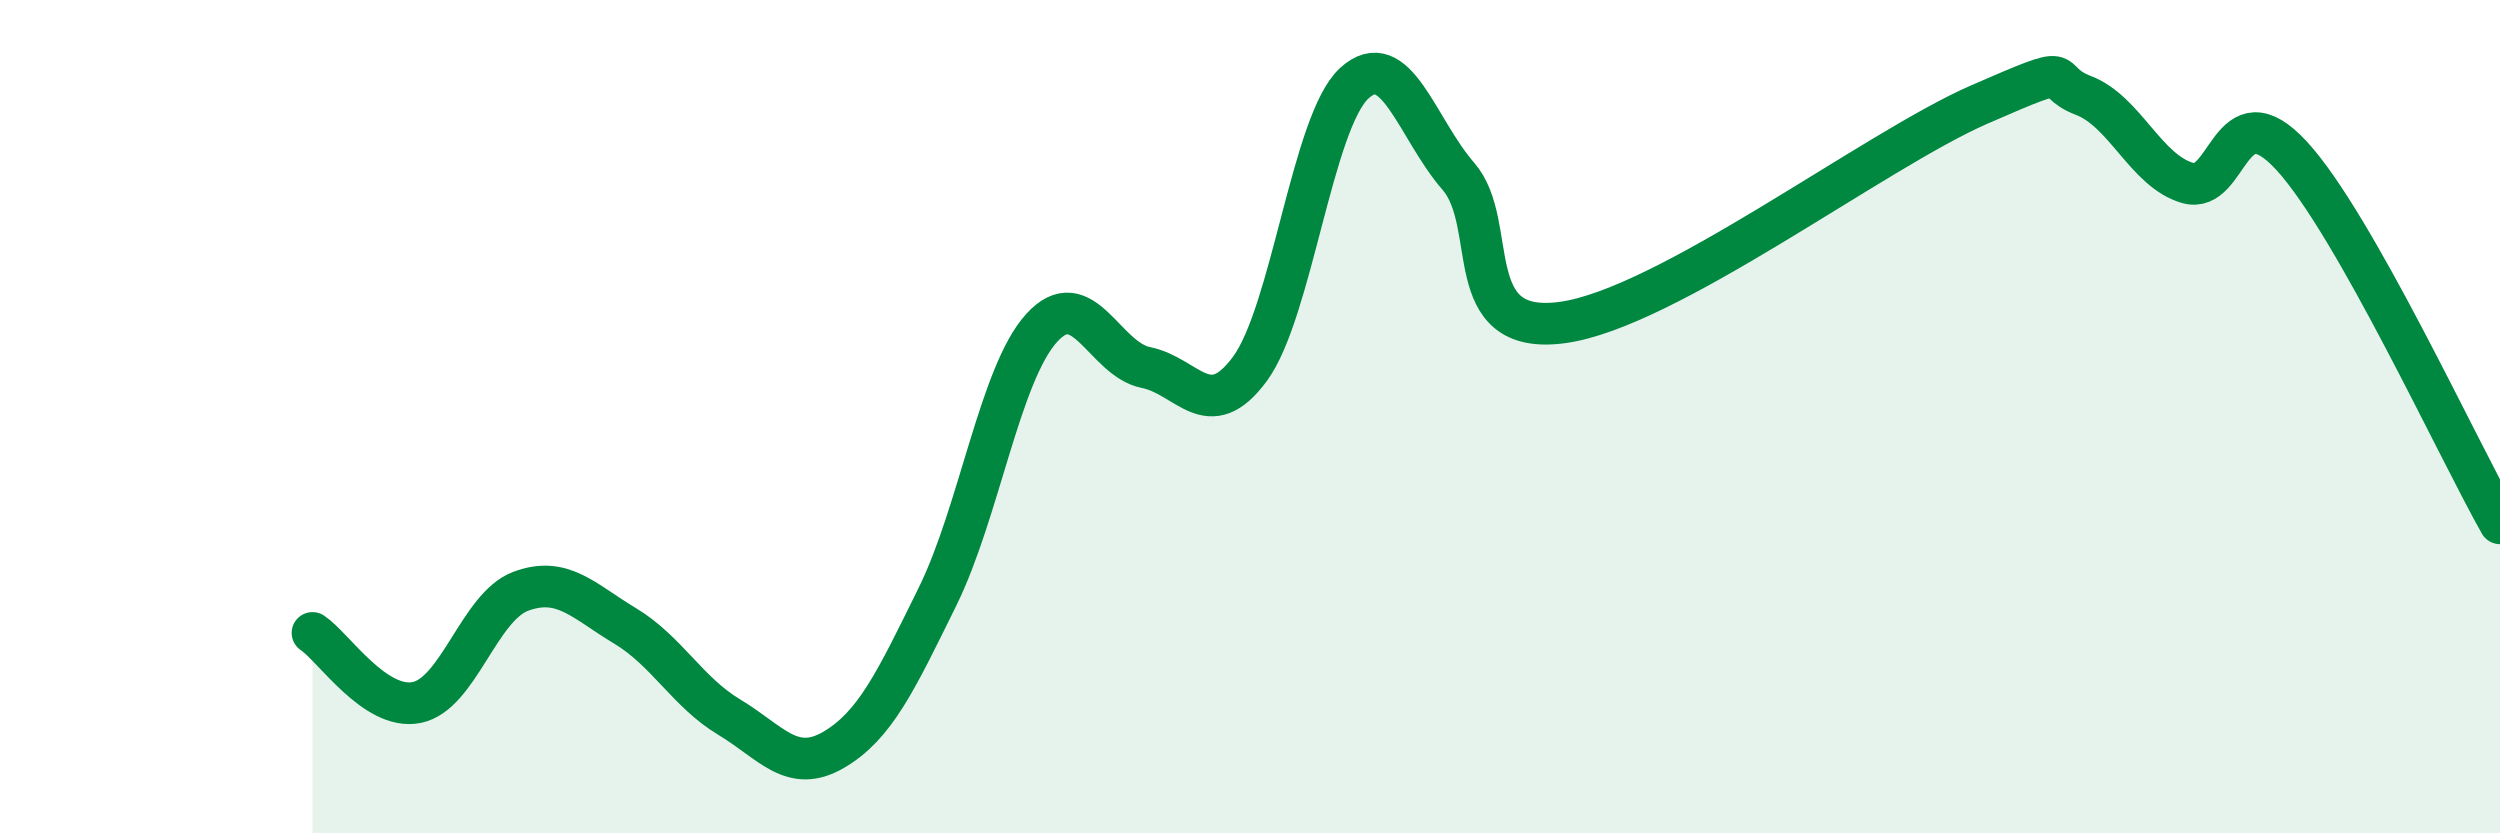
    <svg width="60" height="20" viewBox="0 0 60 20" xmlns="http://www.w3.org/2000/svg">
      <path
        d="M 7.5,15.19 C 8,15.52 9,17.06 10,16.86 C 11,16.66 11.5,14.56 12.5,14.19 C 13.5,13.82 14,14.42 15,15.02 C 16,15.62 16.5,16.61 17.5,17.21 C 18.5,17.81 19,18.58 20,18 C 21,17.42 21.5,16.35 22.5,14.32 C 23.5,12.29 24,8.97 25,7.87 C 26,6.77 26.5,8.62 27.5,8.82 C 28.5,9.02 29,10.21 30,8.85 C 31,7.49 31.5,2.92 32.5,2 C 33.5,1.08 34,3.08 35,4.23 C 36,5.38 35,8.08 37.5,7.74 C 40,7.4 45,3.6 47.5,2.51 C 50,1.42 49,1.91 50,2.29 C 51,2.67 51.5,4.1 52.5,4.39 C 53.5,4.68 53.5,2.11 55,3.74 C 56.5,5.37 59,10.8 60,12.56L60 20L7.5 20Z"
        fill="#008740"
        opacity="0.1"
        stroke-linecap="round"
        stroke-linejoin="round"
      />
      <path
        d="M 7.5,15.19 C 8,15.52 9,17.06 10,16.86 C 11,16.66 11.5,14.56 12.5,14.19 C 13.5,13.82 14,14.42 15,15.02 C 16,15.62 16.5,16.61 17.5,17.21 C 18.5,17.81 19,18.58 20,18 C 21,17.42 21.5,16.35 22.5,14.32 C 23.5,12.29 24,8.97 25,7.87 C 26,6.77 26.5,8.62 27.5,8.82 C 28.5,9.02 29,10.21 30,8.85 C 31,7.49 31.5,2.92 32.5,2 C 33.5,1.08 34,3.08 35,4.23 C 36,5.38 35,8.08 37.5,7.74 C 40,7.4 45,3.6 47.5,2.51 C 50,1.42 49,1.91 50,2.29 C 51,2.67 51.5,4.1 52.5,4.39 C 53.5,4.68 53.5,2.11 55,3.74 C 56.5,5.37 59,10.8 60,12.56"
        stroke="#008740"
        stroke-width="1"
        fill="none"
        stroke-linecap="round"
        stroke-linejoin="round"
      />
    </svg>
  